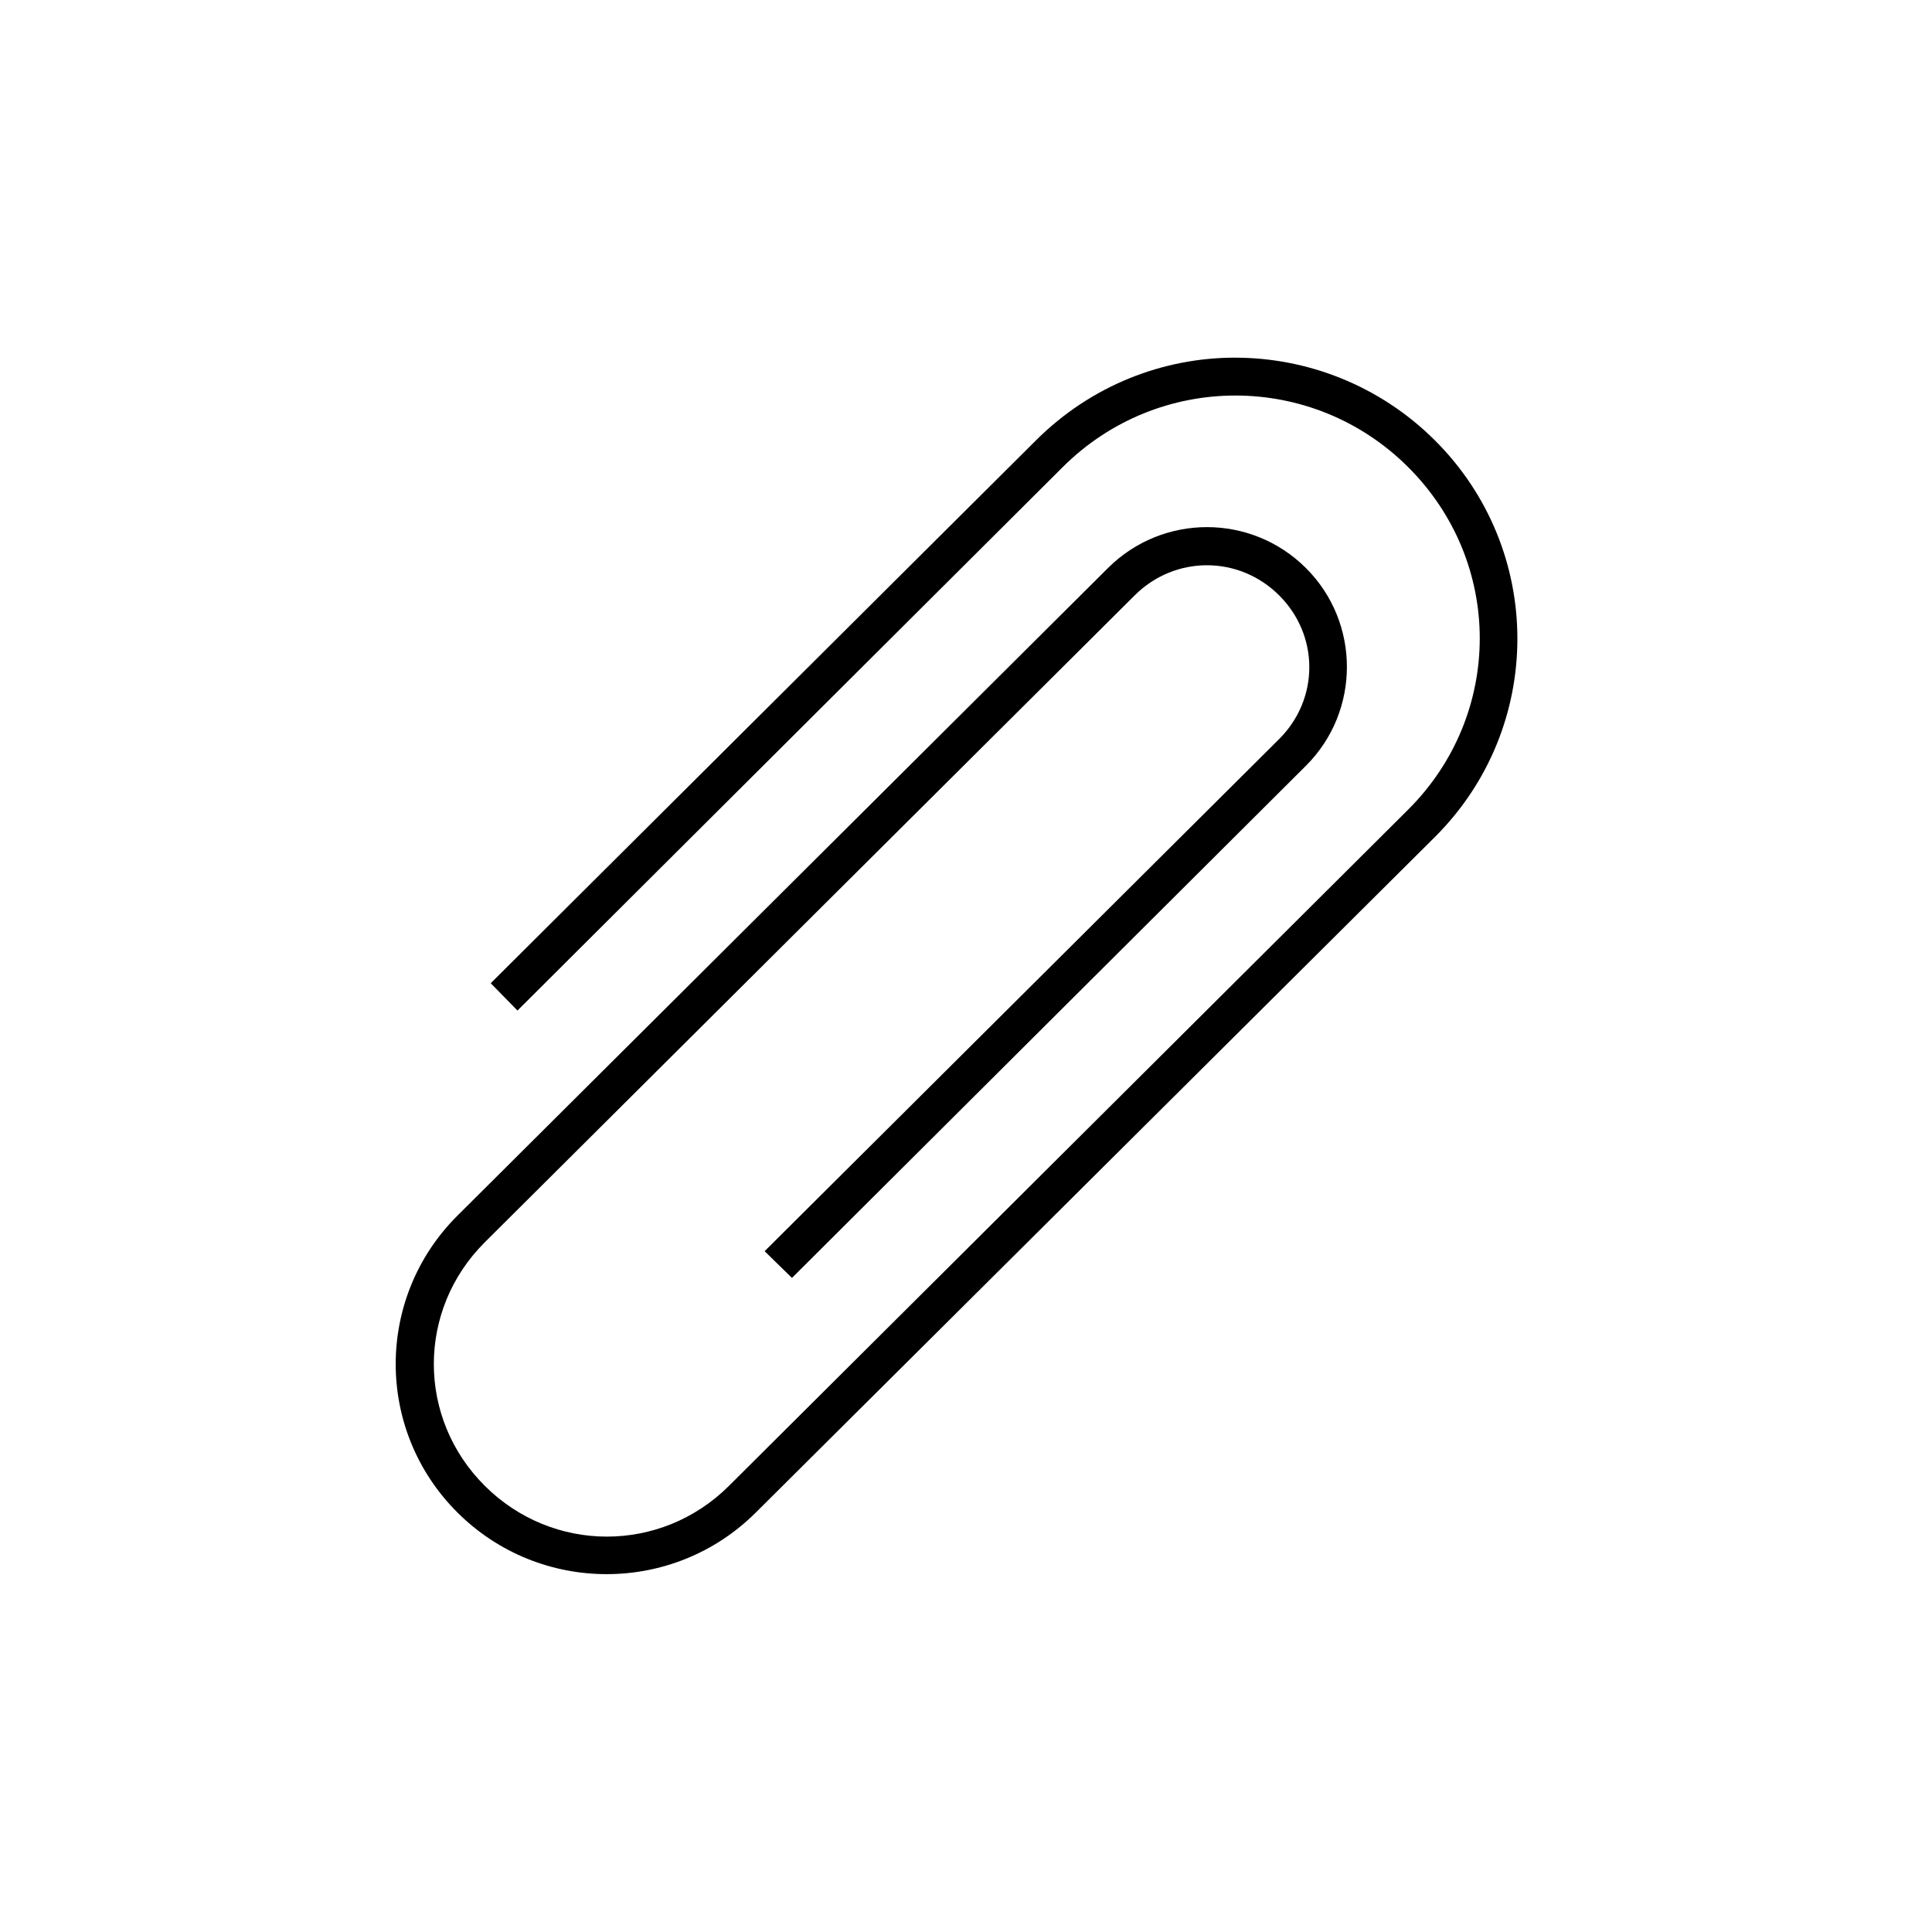 <?xml version="1.0" encoding="UTF-8"?>
<!-- Uploaded to: SVG Repo, www.svgrepo.com, Generator: SVG Repo Mixer Tools -->
<svg fill="#000000" width="800px" height="800px" version="1.1" viewBox="144 144 512 512" xmlns="http://www.w3.org/2000/svg">
 <path d="m471.32 238.78c-19.094 0-38.152 7.352-52.742 21.883l-144.53 143.9 7.086 7.242 144.53-144.05c25.352-25.246 66.121-25.246 91.473 0 25.352 25.242 25.352 65.598 0 90.84l-179.95 179.17c-18.012 17.938-46.699 17.938-64.707 0-18.012-17.934-18.012-46.613 0-64.551l172.24-171.45c10.668-10.621 27.59-10.621 38.258 0 10.672 10.625 10.672 27.477 0 38.102l-136.34 135.71 7.242 7.086 136.19-135.71c14.5-14.441 14.5-37.988 0-52.43-14.5-14.438-37.926-14.438-52.43 0l-172.39 171.61c-21.844 21.75-21.844 56.969 0 78.719 21.84 21.75 57.191 21.75 79.035 0l179.95-179.01c29.184-29.059 29.184-76.105 0-105.17-14.59-14.531-33.809-21.883-52.898-21.883z"/>
</svg>